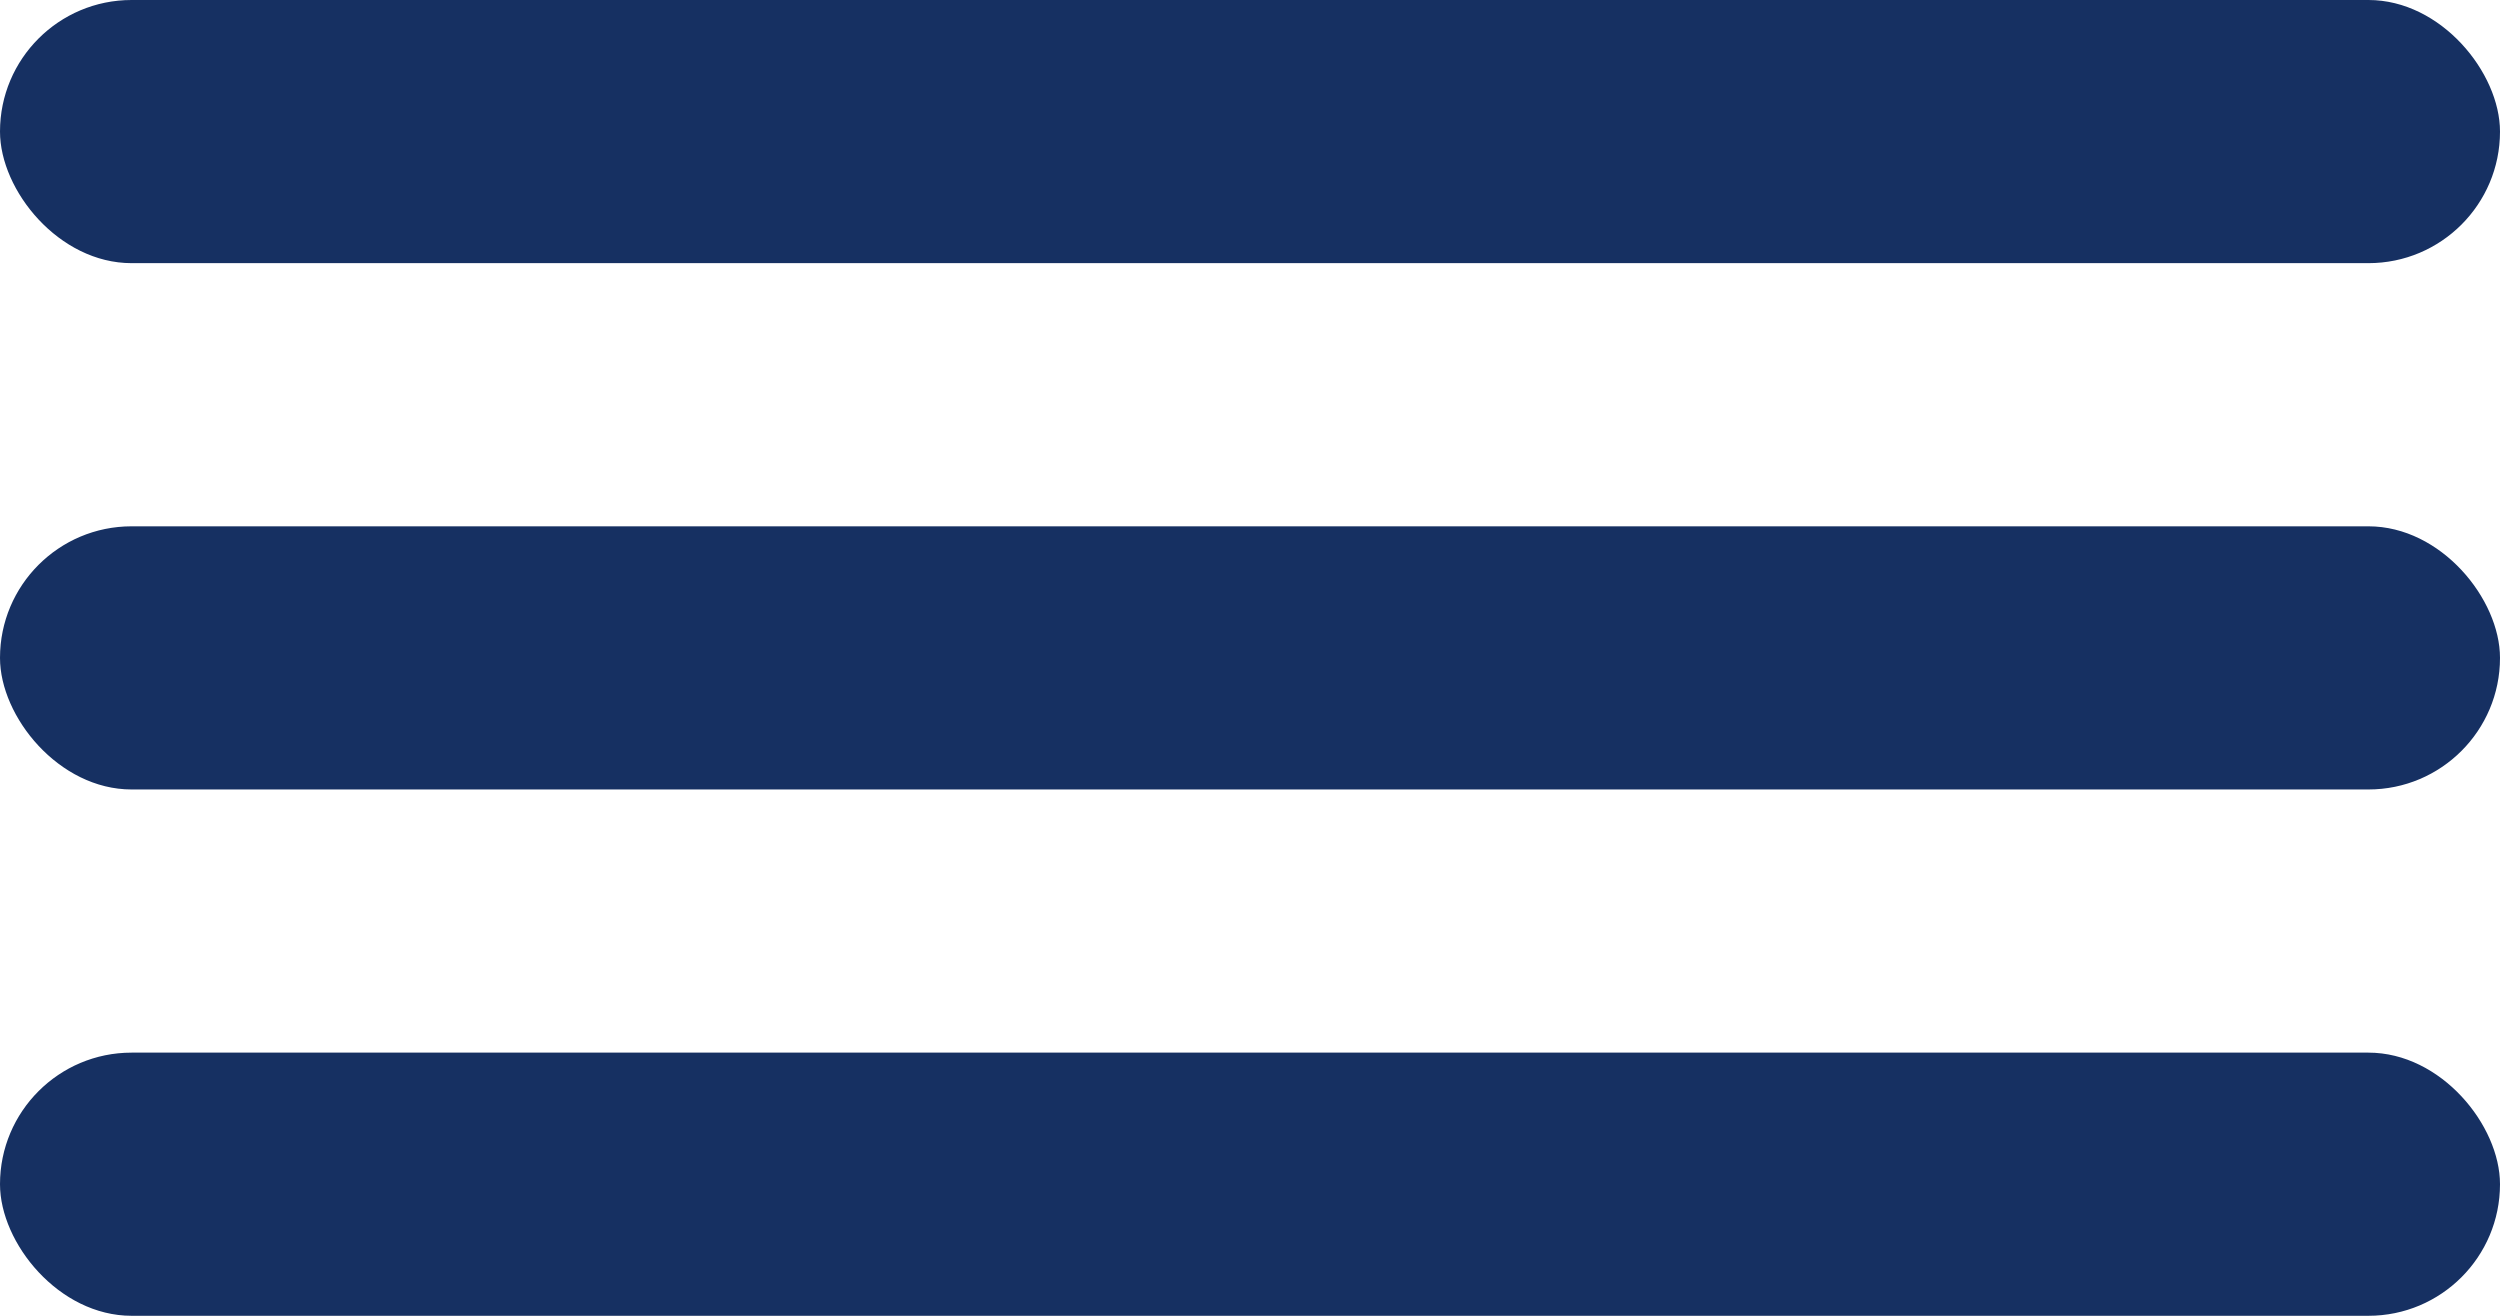 <svg width="19" height="10" viewBox="0 0 19 10" fill="none" xmlns="http://www.w3.org/2000/svg">
<rect width="19" height="2" rx="1" fill="#163062"/>
<rect y="4" width="19" height="2" rx="1" fill="#163062"/>
<rect y="8" width="19" height="2" rx="1" fill="#163062"/>
</svg>
